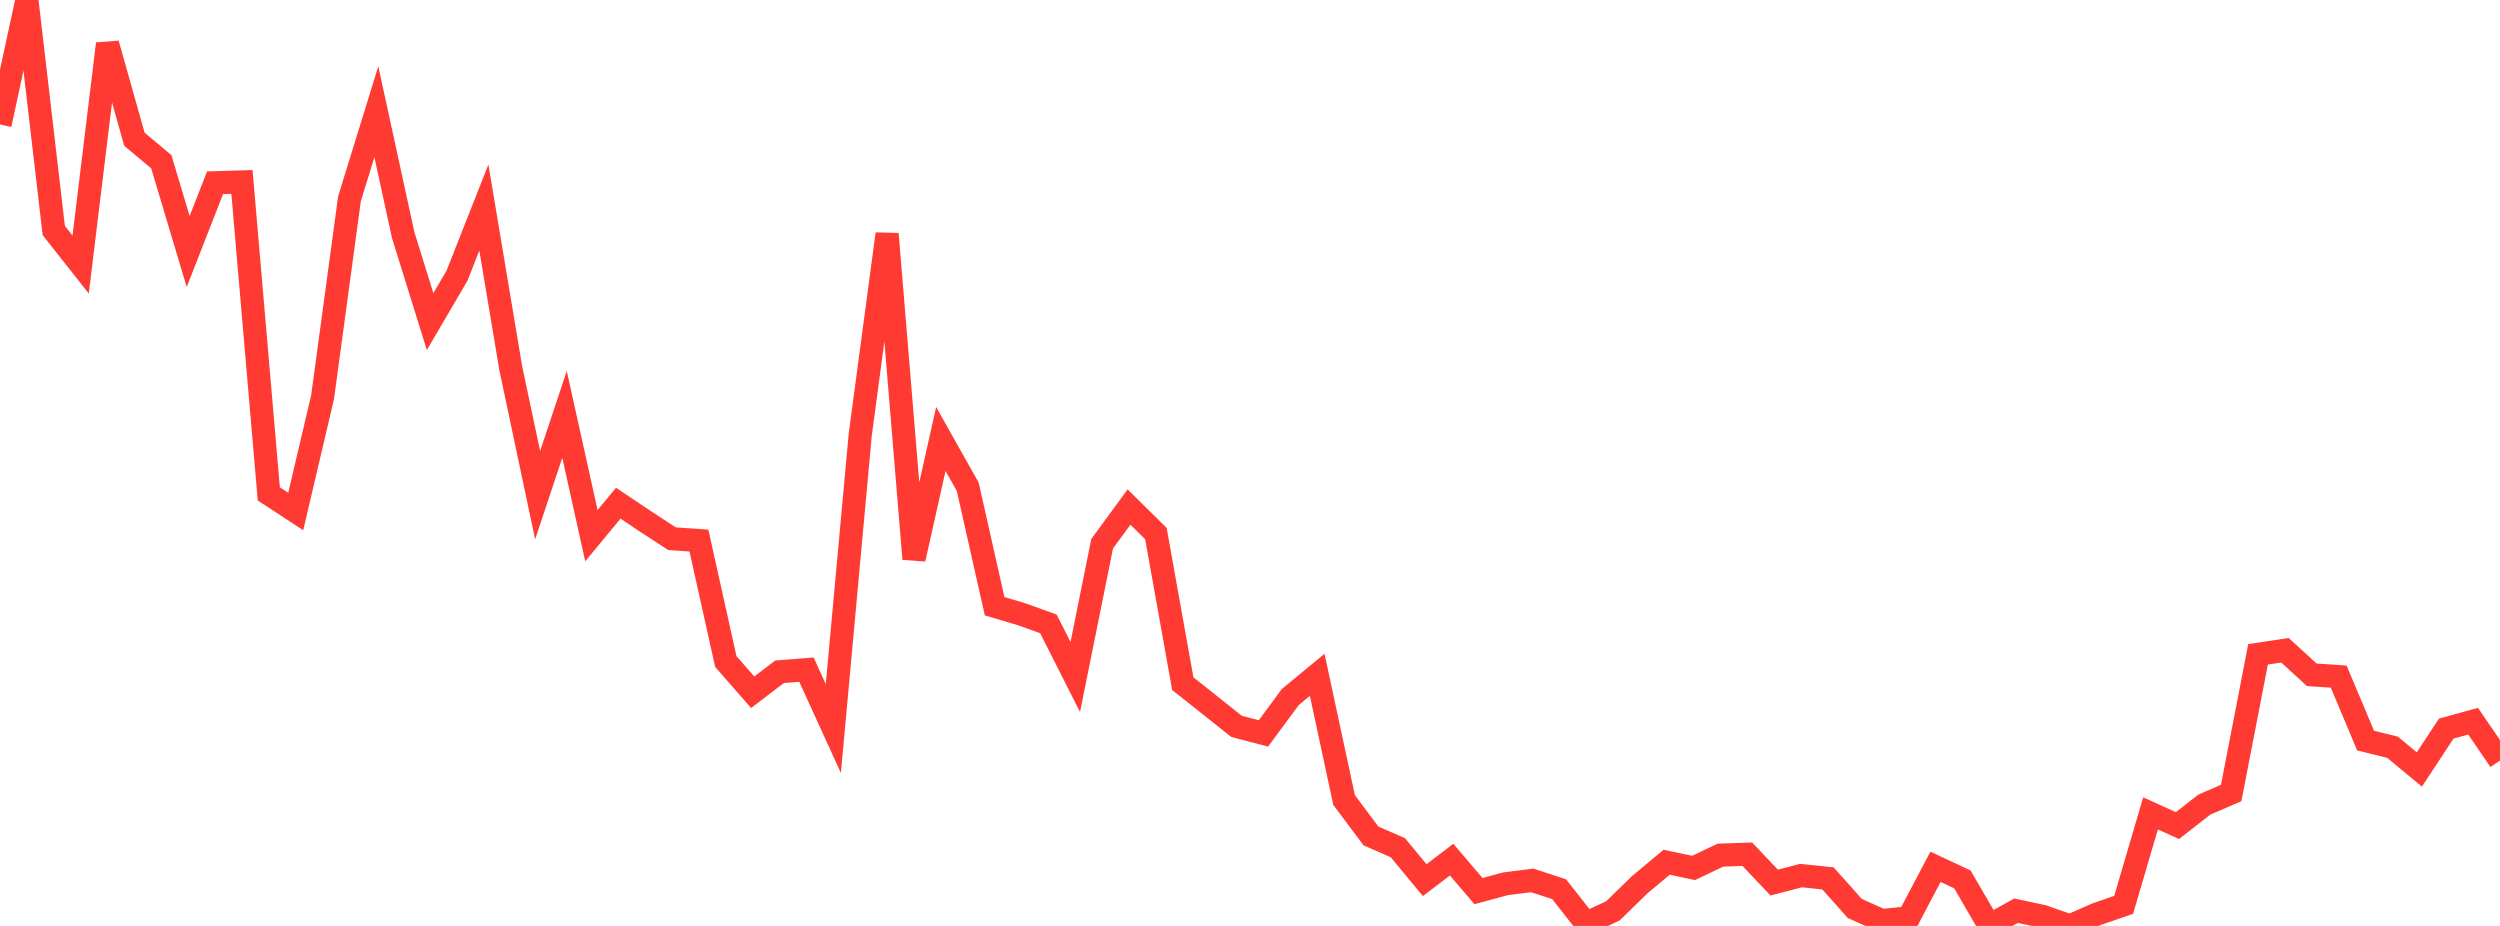 <?xml version="1.0" standalone="no"?>
<!DOCTYPE svg PUBLIC "-//W3C//DTD SVG 1.1//EN" "http://www.w3.org/Graphics/SVG/1.1/DTD/svg11.dtd">

<svg width="135" height="50" viewBox="0 0 135 50" preserveAspectRatio="none" 
  xmlns="http://www.w3.org/2000/svg"
  xmlns:xlink="http://www.w3.org/1999/xlink">


<polyline points="0.0, 6.724 1.452, 0.0 2.903, 12.447 4.355, 14.287 5.806, 2.364 7.258, 7.519 8.71, 8.733 10.161, 13.582 11.613, 9.869 13.065, 9.825 14.516, 26.67 15.968, 27.621 17.419, 21.448 18.871, 10.739 20.323, 6.036 21.774, 12.702 23.226, 17.366 24.677, 14.889 26.129, 11.207 27.581, 19.884 29.032, 26.742 30.484, 22.376 31.935, 28.928 33.387, 27.171 34.839, 28.146 36.29, 29.091 37.742, 29.19 39.194, 35.722 40.645, 37.381 42.097, 36.274 43.548, 36.161 45.0, 39.342 46.452, 23.483 47.903, 12.63 49.355, 30.185 50.806, 23.704 52.258, 26.287 53.71, 32.737 55.161, 33.167 56.613, 33.689 58.065, 36.558 59.516, 29.361 60.968, 27.38 62.419, 28.812 63.871, 36.92 65.323, 38.07 66.774, 39.226 68.226, 39.605 69.677, 37.639 71.129, 36.44 72.581, 43.203 74.032, 45.141 75.484, 45.776 76.935, 47.528 78.387, 46.42 79.839, 48.121 81.29, 47.725 82.742, 47.541 84.194, 48.017 85.645, 49.866 87.097, 49.186 88.548, 47.772 90.0, 46.561 91.452, 46.869 92.903, 46.177 94.355, 46.128 95.806, 47.66 97.258, 47.281 98.71, 47.433 100.161, 49.058 101.613, 49.709 103.065, 49.564 104.516, 46.809 105.968, 47.486 107.419, 49.983 108.871, 49.178 110.323, 49.491 111.774, 50.0 113.226, 49.363 114.677, 48.861 116.129, 43.922 117.581, 44.583 119.032, 43.451 120.484, 42.822 121.935, 35.333 123.387, 35.113 124.839, 36.44 126.29, 36.537 127.742, 39.992 129.194, 40.35 130.645, 41.552 132.097, 39.344 133.548, 38.945 135.0, 41.067" fill="none" stroke="#ff3a33" stroke-width="1.25"/>

</svg>